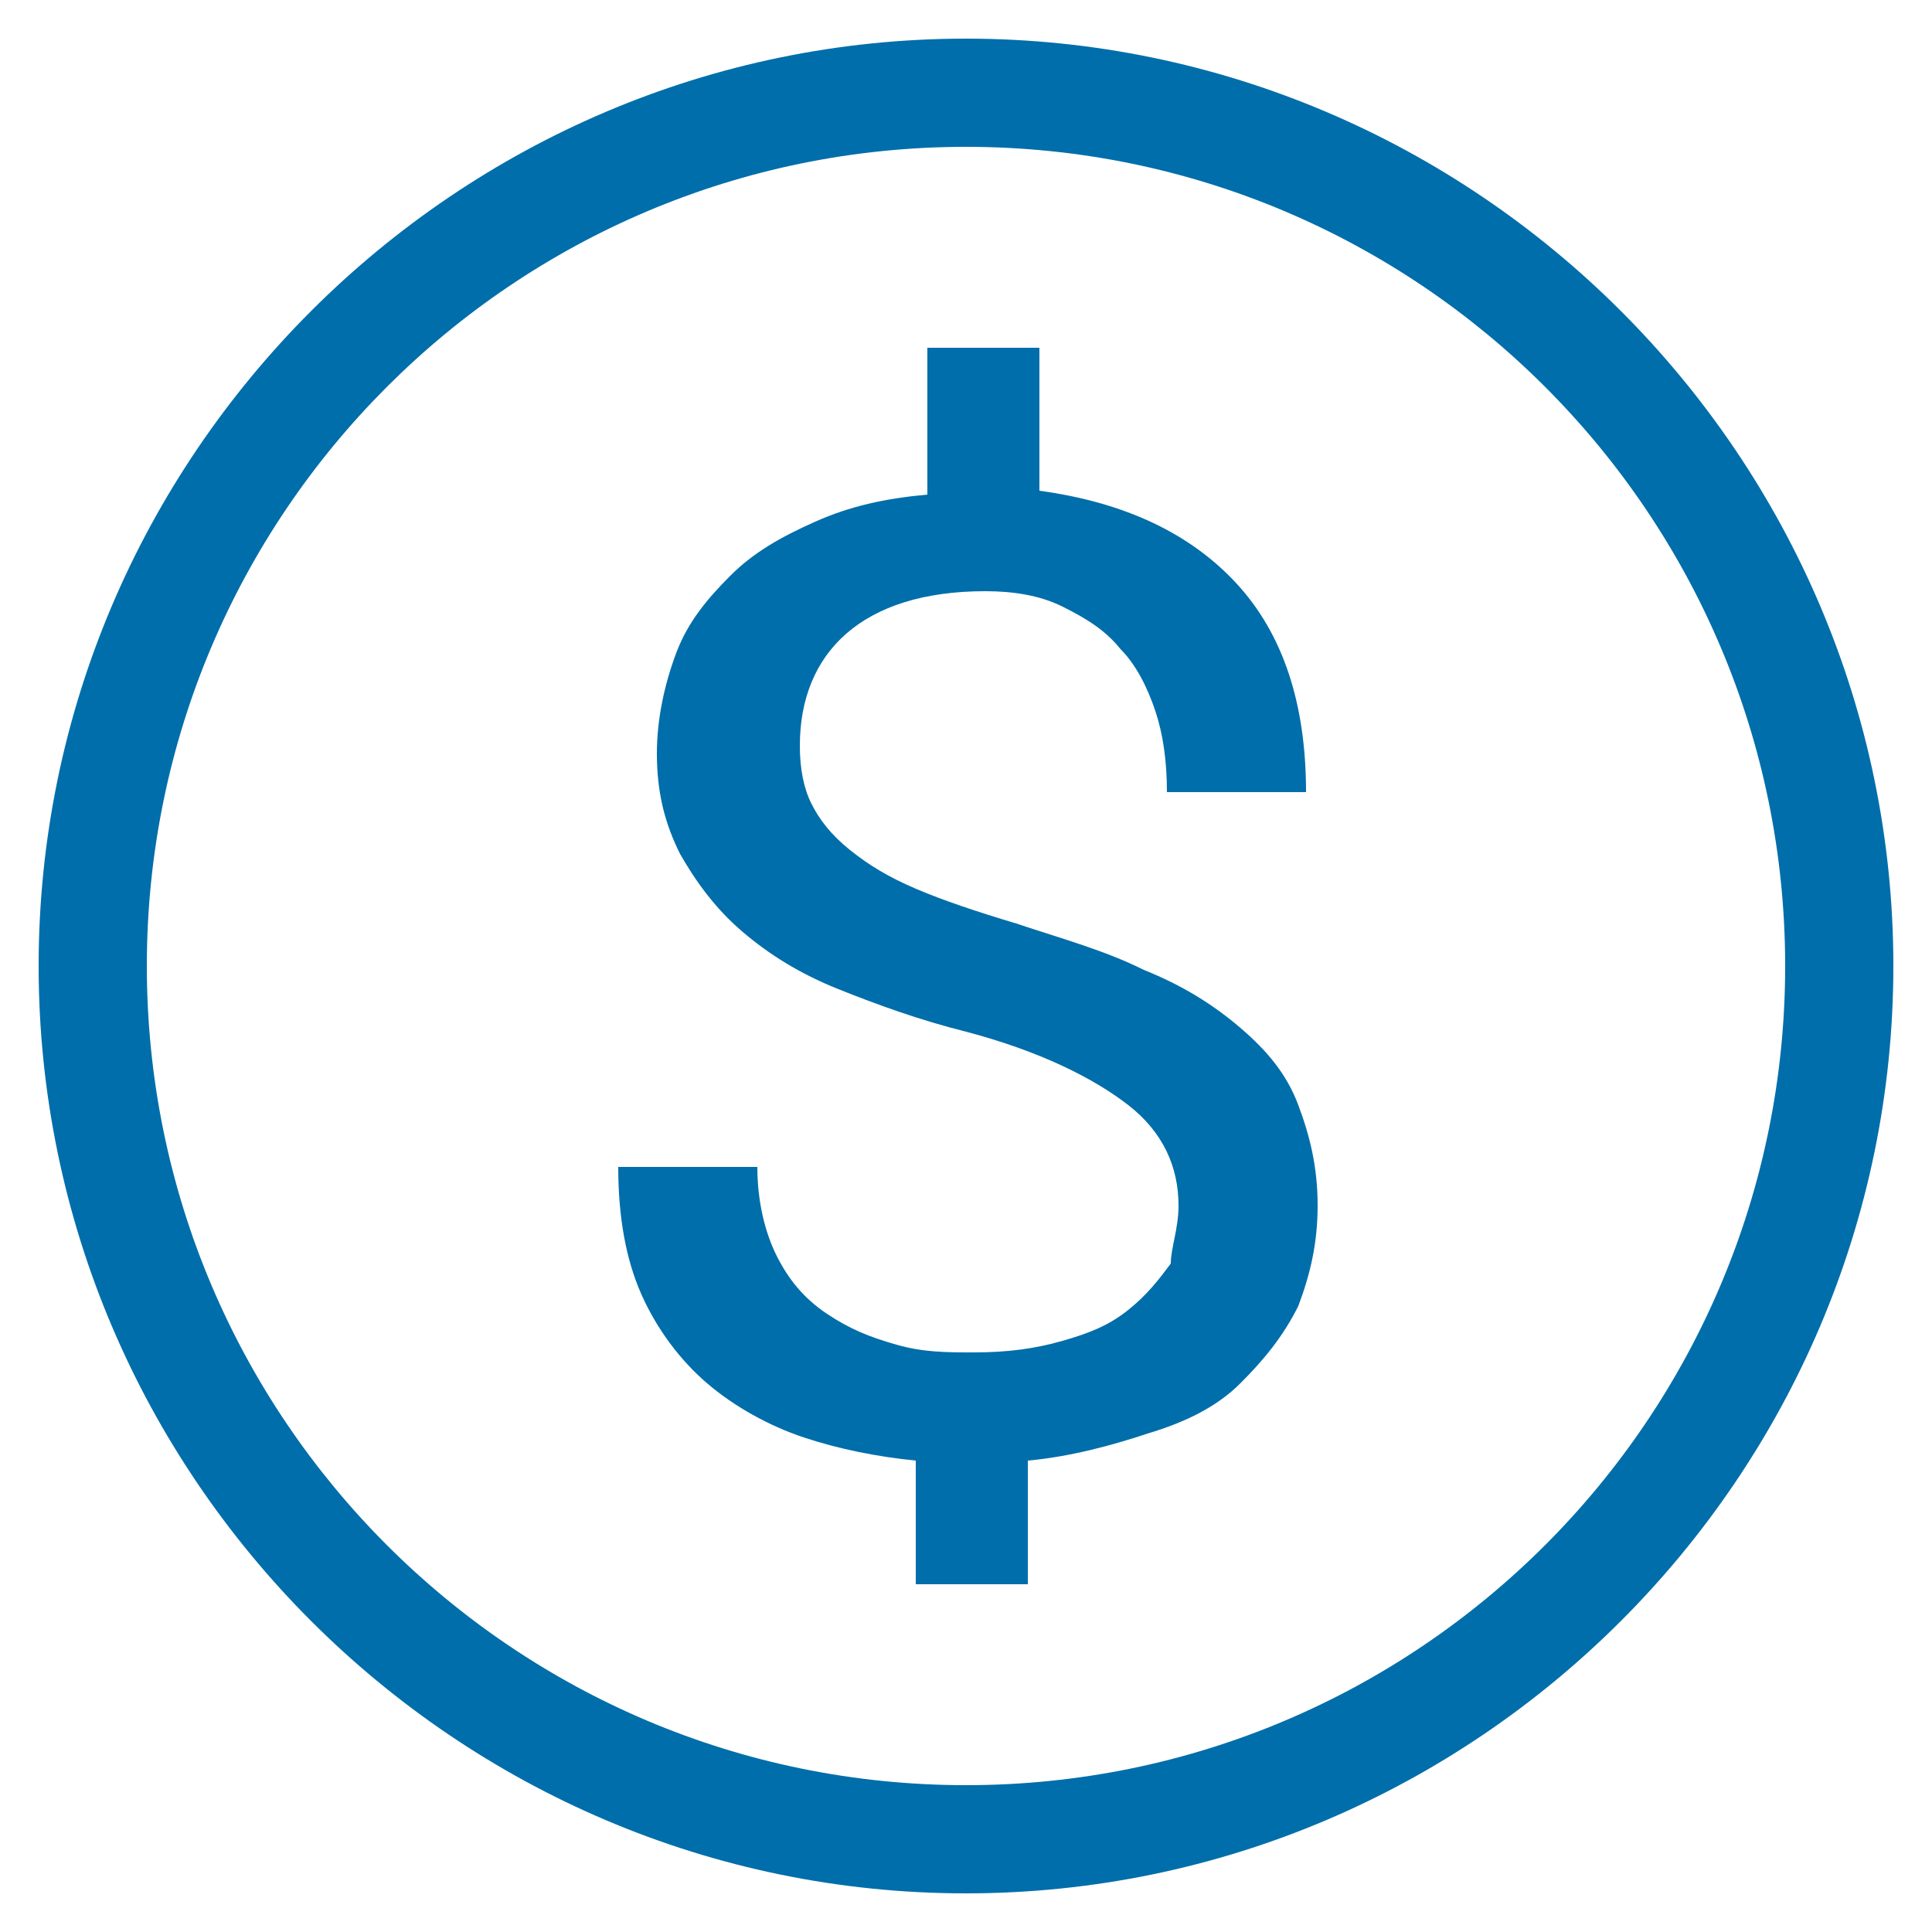 <?xml version="1.0" encoding="utf-8"?>
<!-- Generator: Adobe Illustrator 25.2.3, SVG Export Plug-In . SVG Version: 6.00 Build 0)  -->
<svg version="1.1" id="圖層_1" xmlns="http://www.w3.org/2000/svg" xmlns:xlink="http://www.w3.org/1999/xlink" x="0px" y="0px"
	 viewBox="0 0 50 50" style="enable-background:new 0 0 50 50;" xml:space="preserve">
<style type="text/css">
	.st0{fill:#006EAA;}
</style>
<g>
	<g>
		<path class="st0" d="M25,49C11.8,49,1,38.2,1,25S11.8,1,25,1s24,10.8,24,24S38.2,49,25,49z M25,3.8C13.3,3.8,3.8,13.3,3.8,25
			S13.3,46.2,25,46.2S46.2,36.7,46.2,25S36.7,3.8,25,3.8z"/>
	</g>
	<g>
		<path class="st0" d="M30.5,31.2c0-1-0.4-1.9-1.3-2.6c-0.9-0.7-2.3-1.4-4.2-1.9c-1.2-0.3-2.3-0.7-3.3-1.1c-1-0.4-1.8-0.9-2.5-1.5
			s-1.2-1.3-1.6-2c-0.4-0.8-0.6-1.6-0.6-2.6c0-0.9,0.2-1.8,0.5-2.6s0.8-1.4,1.4-2s1.3-1,2.2-1.4c0.9-0.4,1.8-0.6,2.9-0.7V9h2.9v3.7
			c2.2,0.3,3.9,1.1,5.1,2.4s1.8,3.1,1.8,5.4h-3.6c0-0.8-0.1-1.5-0.3-2.1s-0.5-1.2-0.9-1.6c-0.4-0.5-0.9-0.8-1.5-1.1s-1.3-0.4-2-0.4
			c-1.6,0-2.8,0.4-3.6,1.1c-0.8,0.7-1.2,1.7-1.2,2.9c0,0.6,0.1,1.1,0.3,1.5s0.5,0.8,1,1.2c0.5,0.4,1,0.7,1.7,1s1.6,0.6,2.6,0.9
			c1.2,0.4,2.3,0.7,3.3,1.2c1,0.4,1.8,0.9,2.5,1.5c0.7,0.6,1.2,1.2,1.5,2s0.5,1.6,0.5,2.6c0,1-0.2,1.8-0.5,2.6
			c-0.4,0.8-0.9,1.4-1.5,2c-0.6,0.6-1.4,1-2.4,1.3c-0.9,0.3-2,0.6-3.1,0.7V41h-2.9v-3.2c-1-0.1-2-0.3-2.9-0.6
			c-0.9-0.3-1.8-0.8-2.5-1.4s-1.3-1.4-1.7-2.3s-0.6-2-0.6-3.3h3.6c0,0.9,0.2,1.7,0.5,2.3s0.7,1.1,1.3,1.5s1.1,0.6,1.8,0.8
			s1.3,0.2,2,0.2c0.9,0,1.6-0.1,2.3-0.3c0.7-0.2,1.2-0.4,1.7-0.8s0.8-0.8,1.1-1.2C30.3,32.3,30.5,31.8,30.5,31.2z"/>
	</g>
</g>
</svg>
